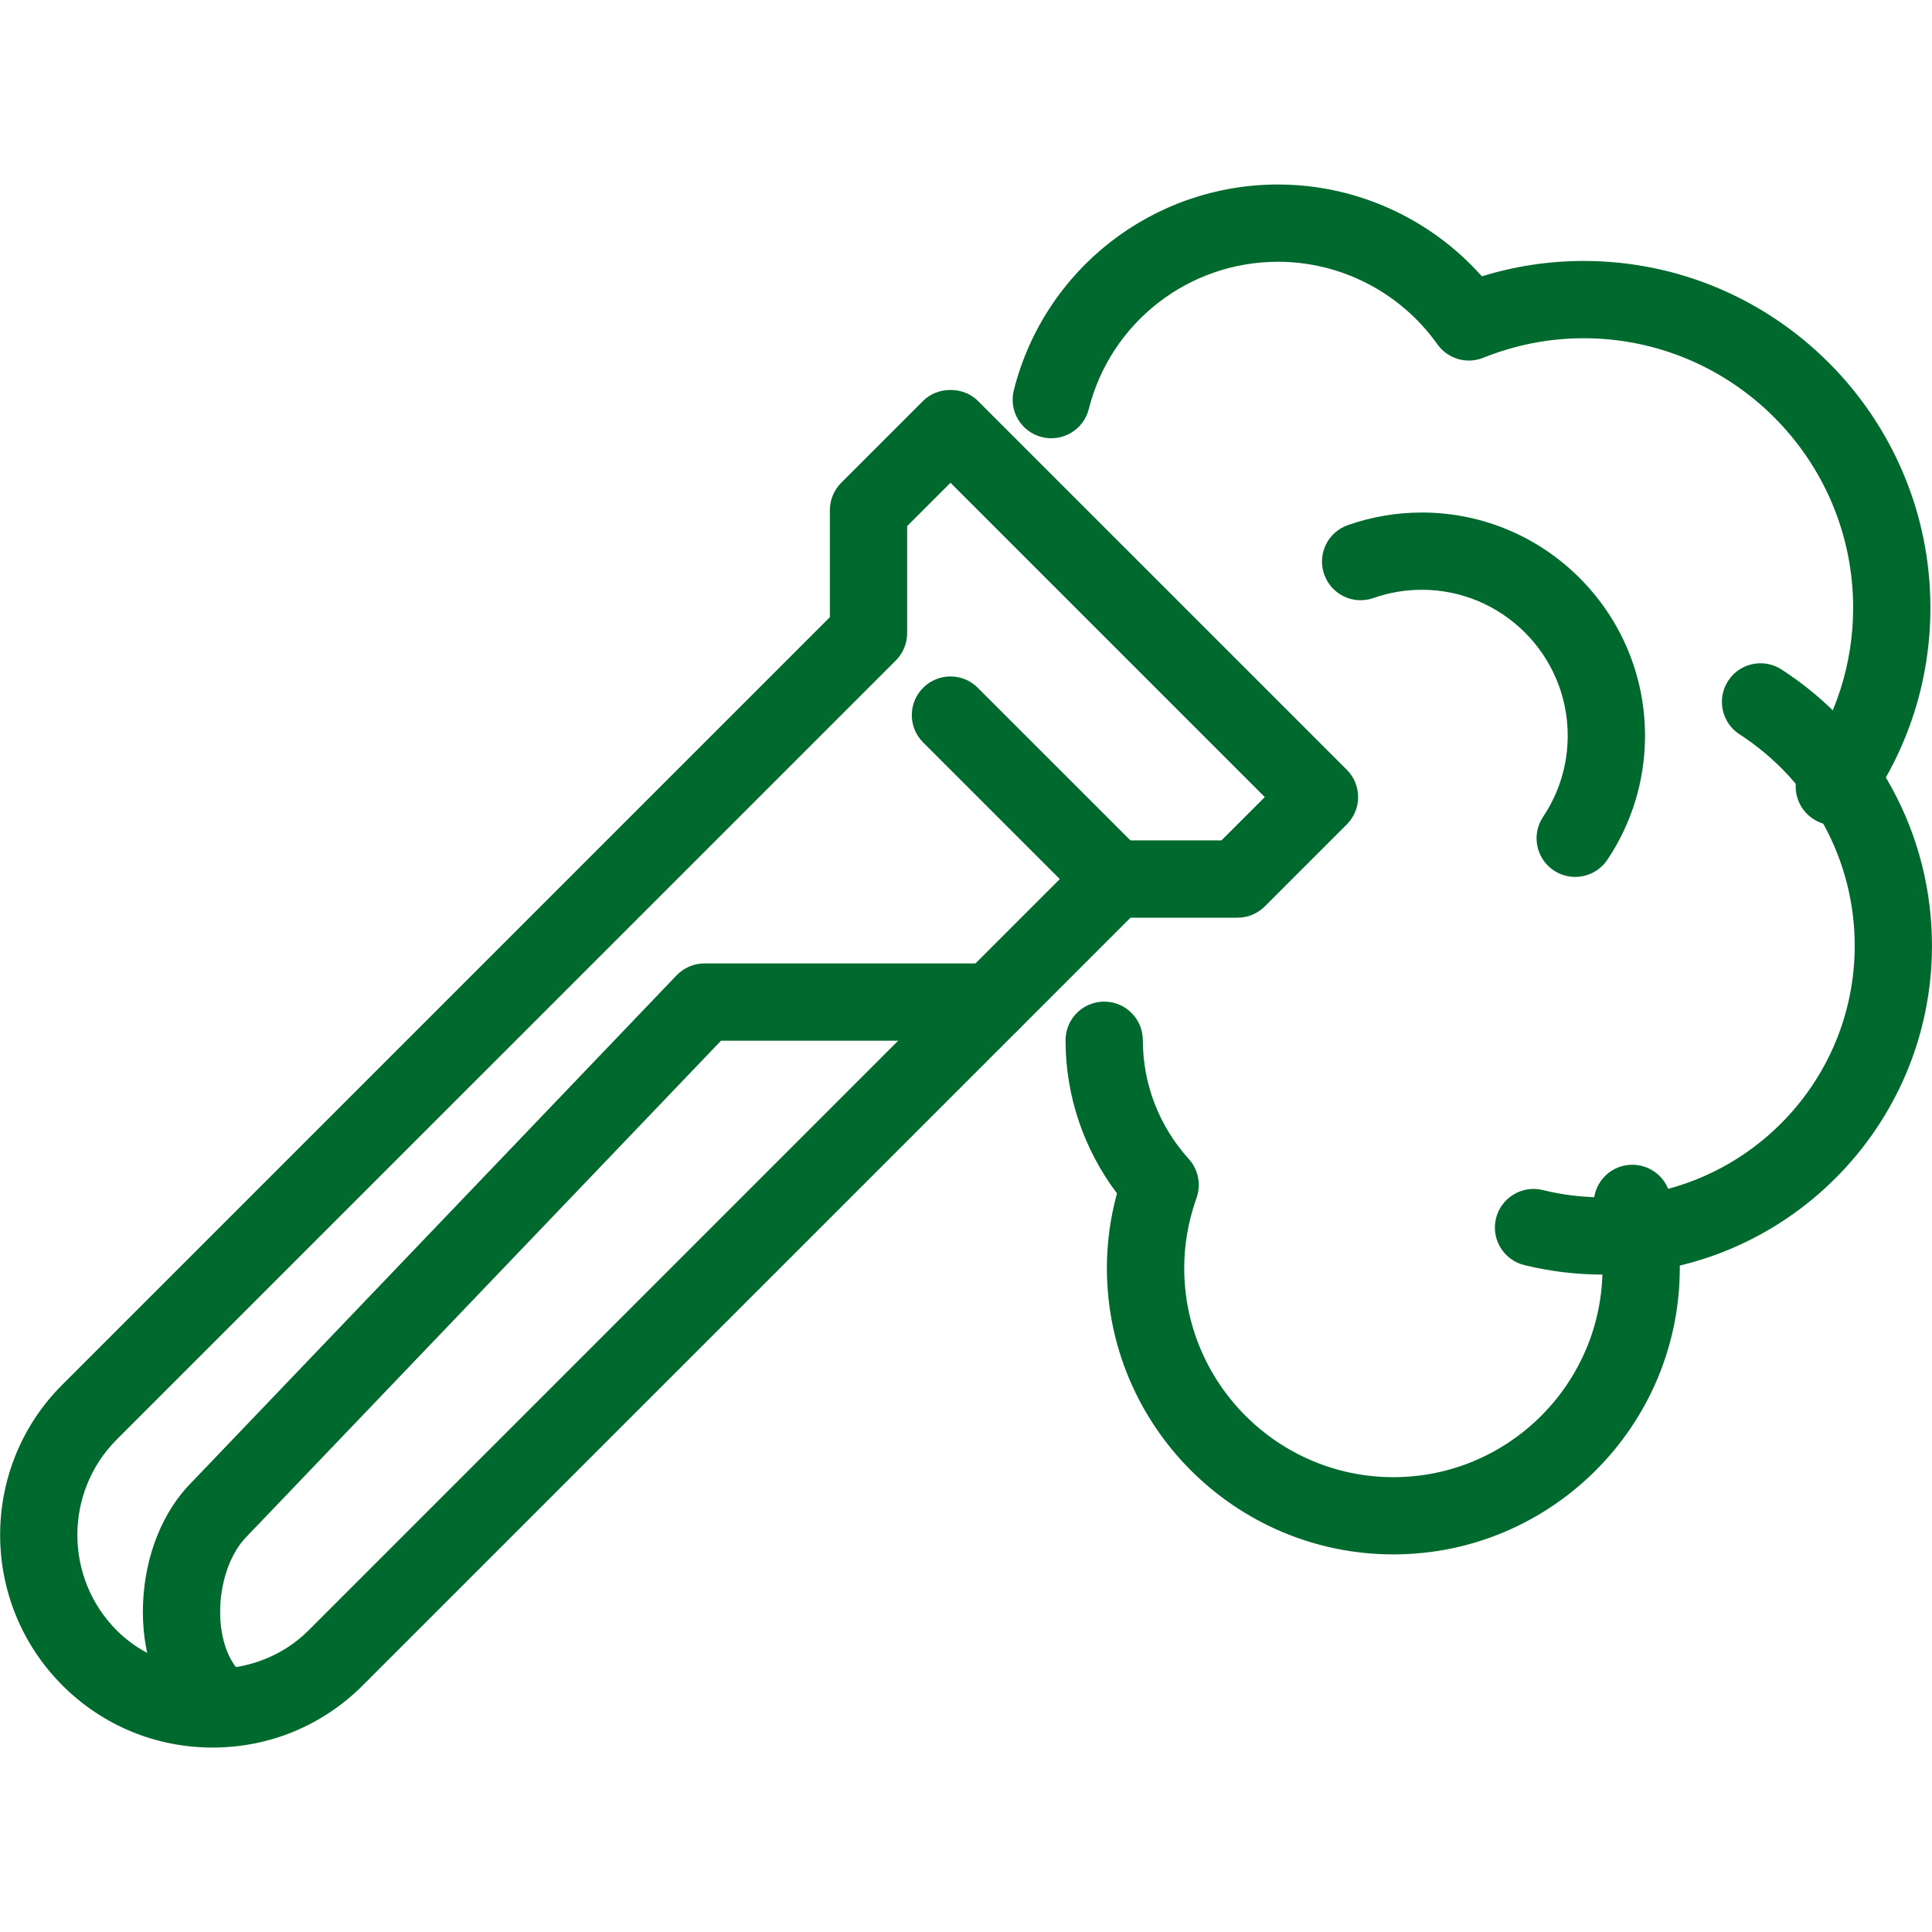 <svg fill="#006a2e" xmlns="http://www.w3.org/2000/svg" viewBox="0 0 56.69 56.69">
		<path d="M40.884,45.61c-4.635,0-8.405-3.771-8.405-8.405c0-0.737,0.1-1.47,0.296-2.189
			c-0.978-1.295-1.509-2.865-1.509-4.492c0-0.627,0.507-1.134,1.134-1.134c0.626,0,1.134,0.507,1.134,1.134
			c0,1.285,0.478,2.523,1.349,3.485c0.279,0.31,0.366,0.748,0.226,1.142c-0.239,0.671-0.361,1.363-0.361,2.055
			c0,3.384,2.754,6.138,6.138,6.138s6.136-2.754,6.136-6.138c0-0.525-0.072-1.063-0.218-1.6c-0.164-0.604,0.192-1.227,0.797-1.391
			c0.604-0.16,1.229,0.194,1.391,0.799c0.198,0.729,0.298,1.466,0.298,2.191C49.287,41.839,45.518,45.61,40.884,45.61z"/>
		<path d="M53.822,24.214c-0.228,0-0.458-0.068-0.657-0.211c-0.51-0.364-0.628-1.072-0.264-1.582
			c0.965-1.351,1.475-2.938,1.475-4.587c0-4.361-3.547-7.909-7.908-7.909c-1.008,0-1.999,0.193-2.944,0.573
			c-0.486,0.195-1.043,0.033-1.348-0.396c-1.077-1.516-2.823-2.421-4.673-2.421c-2.629,0-4.913,1.778-5.556,4.323
			c-0.152,0.607-0.769,0.973-1.376,0.822c-0.608-0.153-0.976-0.77-0.823-1.376c0.897-3.554,4.086-6.036,7.755-6.036
			c2.291,0,4.469,0.994,5.979,2.694c0.969-0.299,1.97-0.451,2.985-0.451c5.611,0,10.176,4.565,10.176,10.177
			c0,2.125-0.656,4.167-1.897,5.905C54.524,24.05,54.177,24.214,53.822,24.214z"/>
		<path d="M47.04,37.4c-0.783,0-1.562-0.094-2.314-0.279c-0.607-0.15-0.979-0.764-0.829-1.373
			c0.15-0.606,0.768-0.979,1.372-0.829c0.574,0.142,1.171,0.214,1.771,0.214c4.07,0,7.382-3.312,7.382-7.382
			c0-2.516-1.264-4.835-3.378-6.203c-0.526-0.34-0.677-1.042-0.337-1.568c0.339-0.525,1.04-0.676,1.567-0.336
			c2.765,1.788,4.415,4.818,4.415,8.107C56.689,33.071,52.36,37.4,47.04,37.4z"/>
		<path d="M6.239,51.278c-1.667,0-3.232-0.648-4.409-1.826c-2.434-2.436-2.434-6.39-0.004-8.819
			l22.525-22.525v-3.14c0-0.301,0.12-0.589,0.333-0.802l2.405-2.405c0.425-0.425,1.178-0.425,1.603,0l10.827,10.826
			c0.213,0.212,0.332,0.501,0.332,0.802c0,0.3-0.119,0.589-0.332,0.801l-2.406,2.406c-0.213,0.212-0.5,0.332-0.802,0.332h-3.139
			L10.646,49.452C9.47,50.63,7.904,51.278,6.239,51.278z M26.618,15.438v3.14c0,0.301-0.12,0.589-0.332,0.802L3.429,42.235
			c-1.546,1.546-1.546,4.063,0,5.609c1.508,1.507,4.116,1.504,5.615,0.005l22.855-22.856c0.213-0.213,0.501-0.333,0.802-0.333
			l3.14-0.001l1.272-1.271l-9.223-9.223L26.618,15.438z"/>
		<path d="M6.239,50.984c-0.29,0-0.58-0.11-0.802-0.332c-0.851-0.852-1.303-2.174-1.239-3.629
			c0.062-1.398,0.583-2.686,1.426-3.529l14.229-14.875c0.214-0.224,0.511-0.35,0.819-0.35h8.42c0.627,0,1.134,0.508,1.134,1.134
			c0,0.625-0.507,1.134-1.134,1.134h-7.935L7.245,45.08c-0.453,0.453-0.745,1.229-0.782,2.044c-0.035,0.809,0.18,1.528,0.577,1.925
			c0.443,0.442,0.443,1.16,0,1.604C6.819,50.874,6.529,50.984,6.239,50.984z"/>
		<path d="M32.701,26.928c-0.29,0-0.58-0.111-0.802-0.332l-4.812-4.812c-0.443-0.443-0.443-1.16,0-1.603
			s1.16-0.443,1.603,0l4.812,4.811c0.443,0.443,0.443,1.161,0,1.604C33.281,26.817,32.991,26.928,32.701,26.928z"/>
		<path d="M46.22,25.731c-0.218,0-0.437-0.062-0.632-0.192c-0.519-0.349-0.657-1.053-0.309-1.573
			c0.472-0.704,0.722-1.527,0.722-2.381c0-2.359-1.919-4.279-4.278-4.279c-0.488,0-0.966,0.081-1.423,0.242
			c-0.591,0.208-1.237-0.102-1.445-0.694c-0.208-0.59,0.103-1.238,0.692-1.445c0.699-0.246,1.431-0.37,2.176-0.37
			c3.609,0,6.546,2.937,6.546,6.547c0,1.305-0.383,2.565-1.106,3.644C46.943,25.555,46.585,25.731,46.22,25.731z"/>
</svg>
